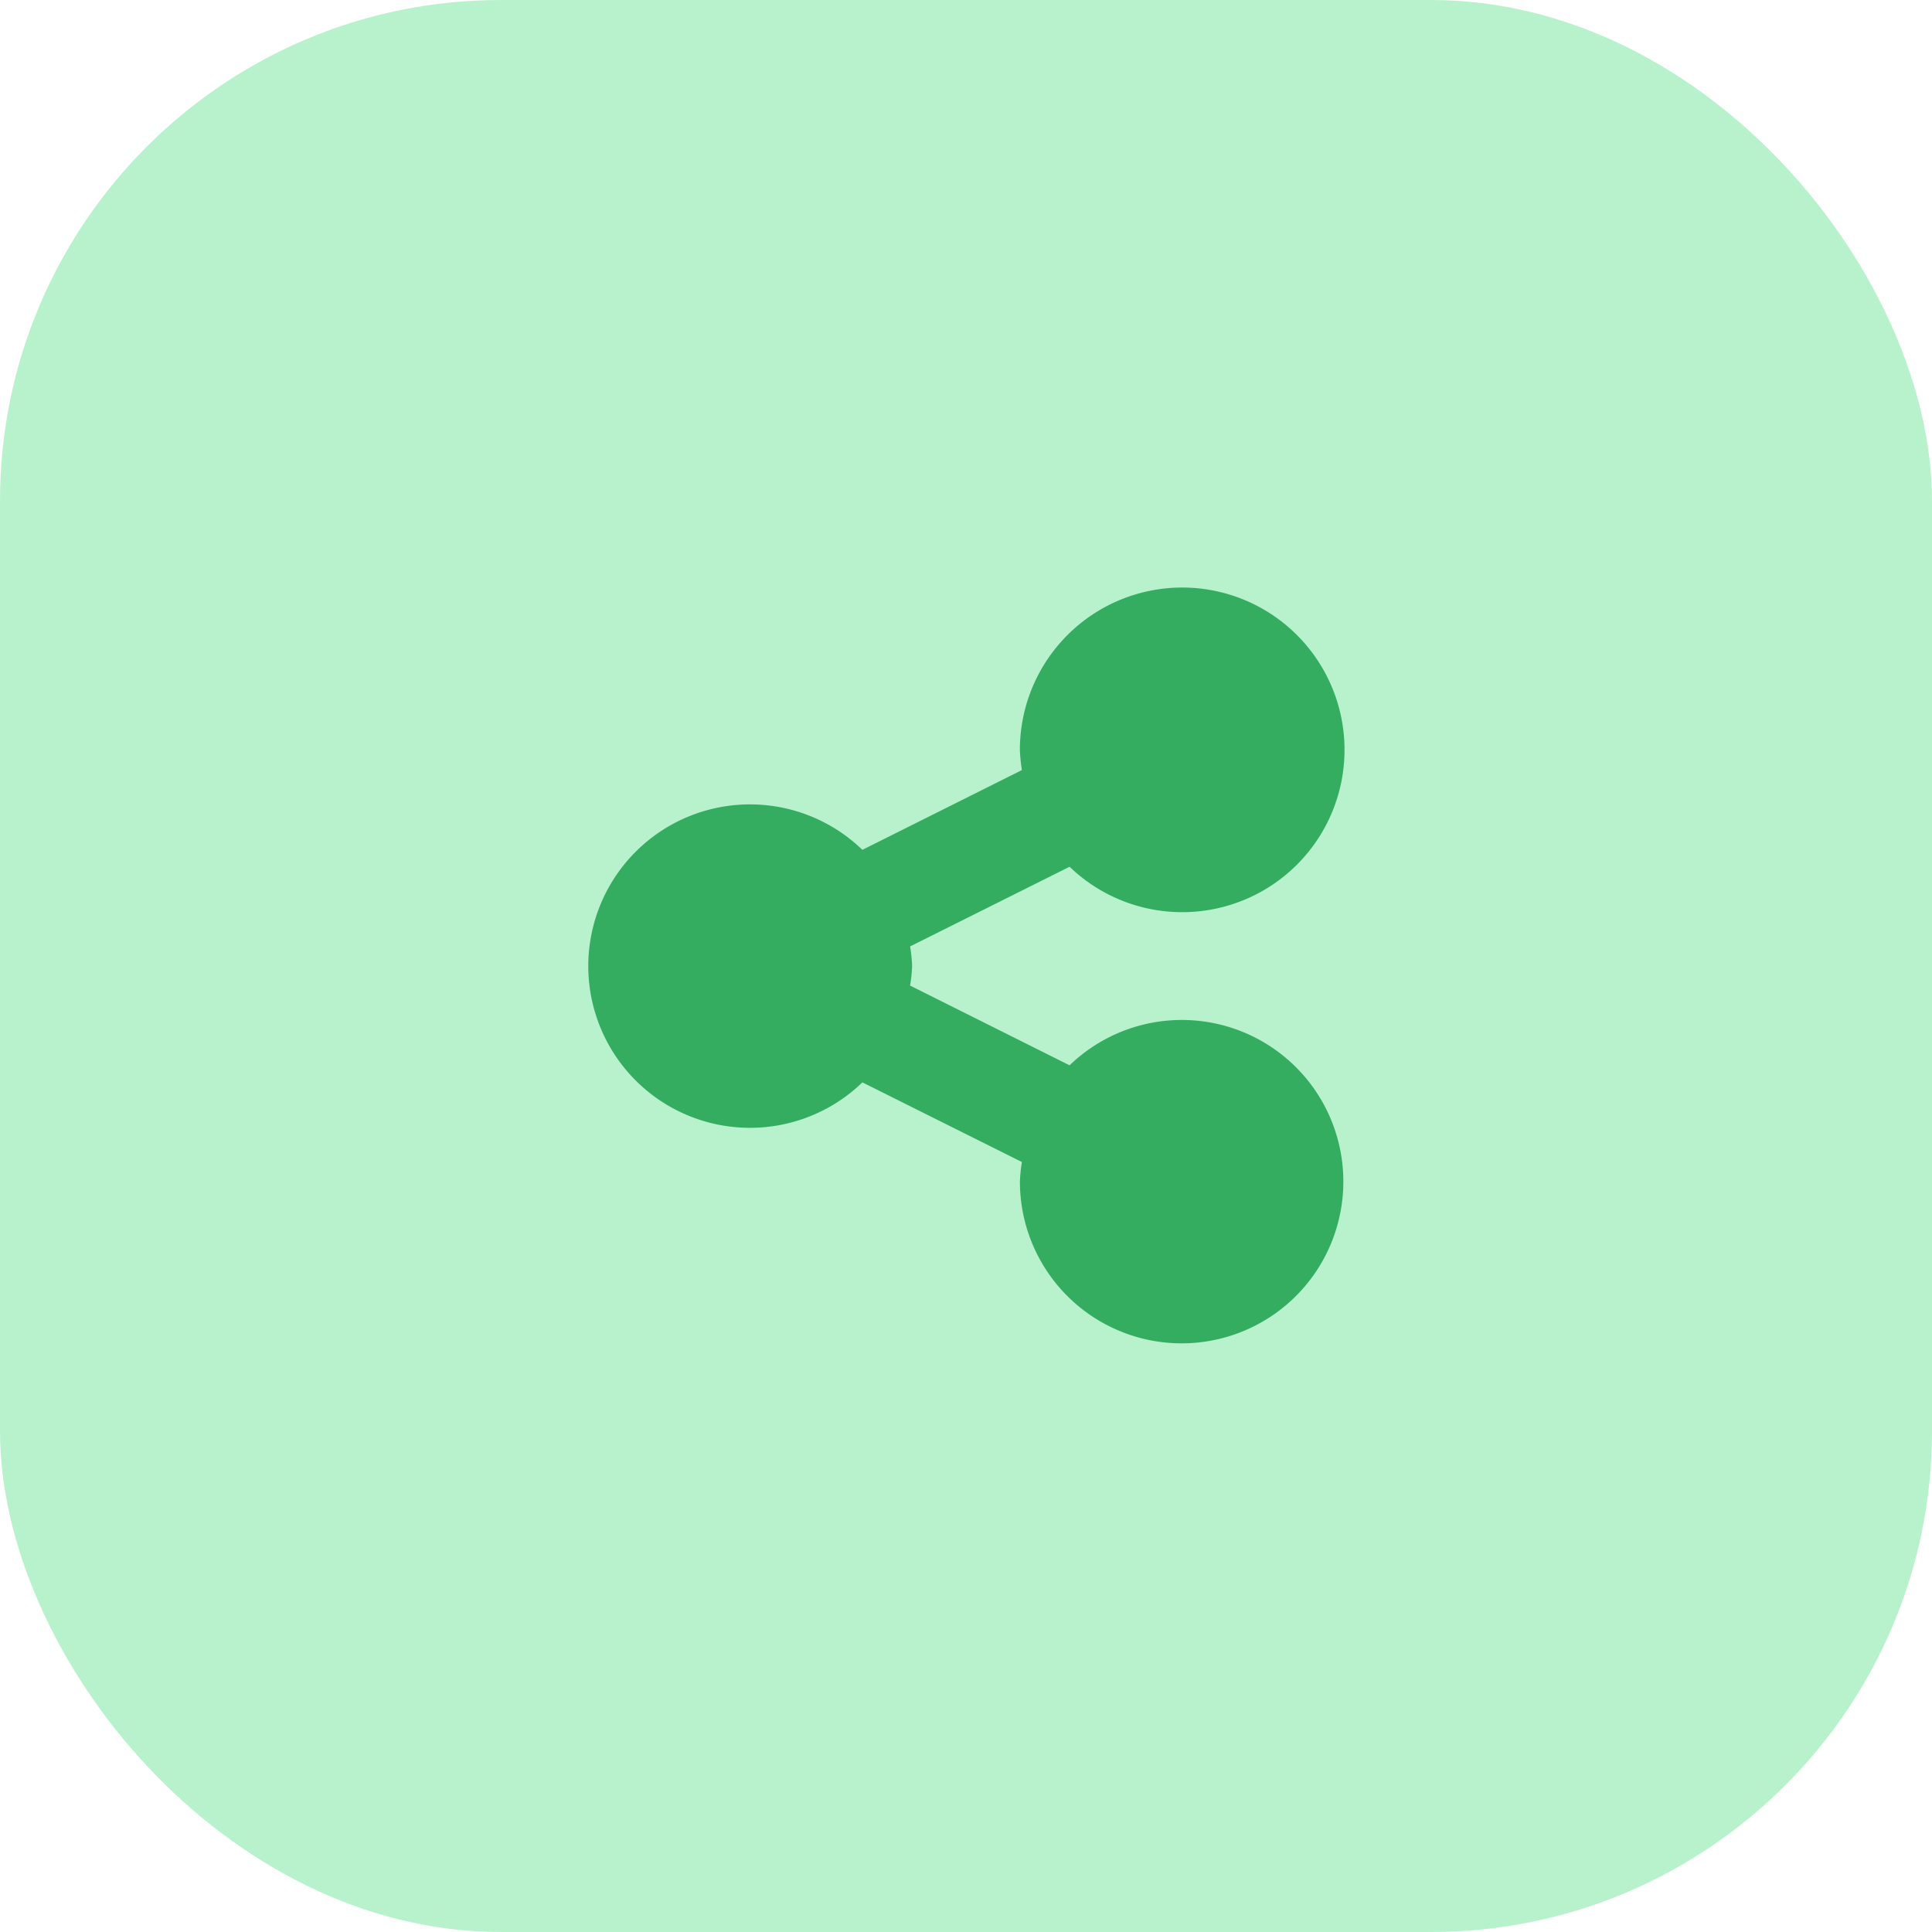 <svg xmlns="http://www.w3.org/2000/svg" width="54" height="54" viewBox="0 0 54 54">
  <g id="Grupo_20600" data-name="Grupo 20600" transform="translate(0 0.133)">
    <rect id="Retângulo_20174" data-name="Retângulo 20174" width="54" height="54" rx="14" transform="translate(0 -0.133)" fill="#b8f2cd"/>
    <path id="share-nodes" d="M21.094,48.574a4.52,4.52,0,1,1-9.04,0,4.44,4.44,0,0,1,.055-.548L7.651,45.8a4.52,4.52,0,1,1,0-6.5l4.458-2.229a5.3,5.3,0,0,1-.056-.548,4.537,4.537,0,1,1,1.389,3.25L8.985,42a4.34,4.34,0,0,1,.056.548,4.126,4.126,0,0,1-.057.546l4.458,2.229a4.515,4.515,0,0,1,7.652,3.252Z" transform="translate(16.453 -15.68)" fill="#34ad61"/>
  </g>
</svg>
